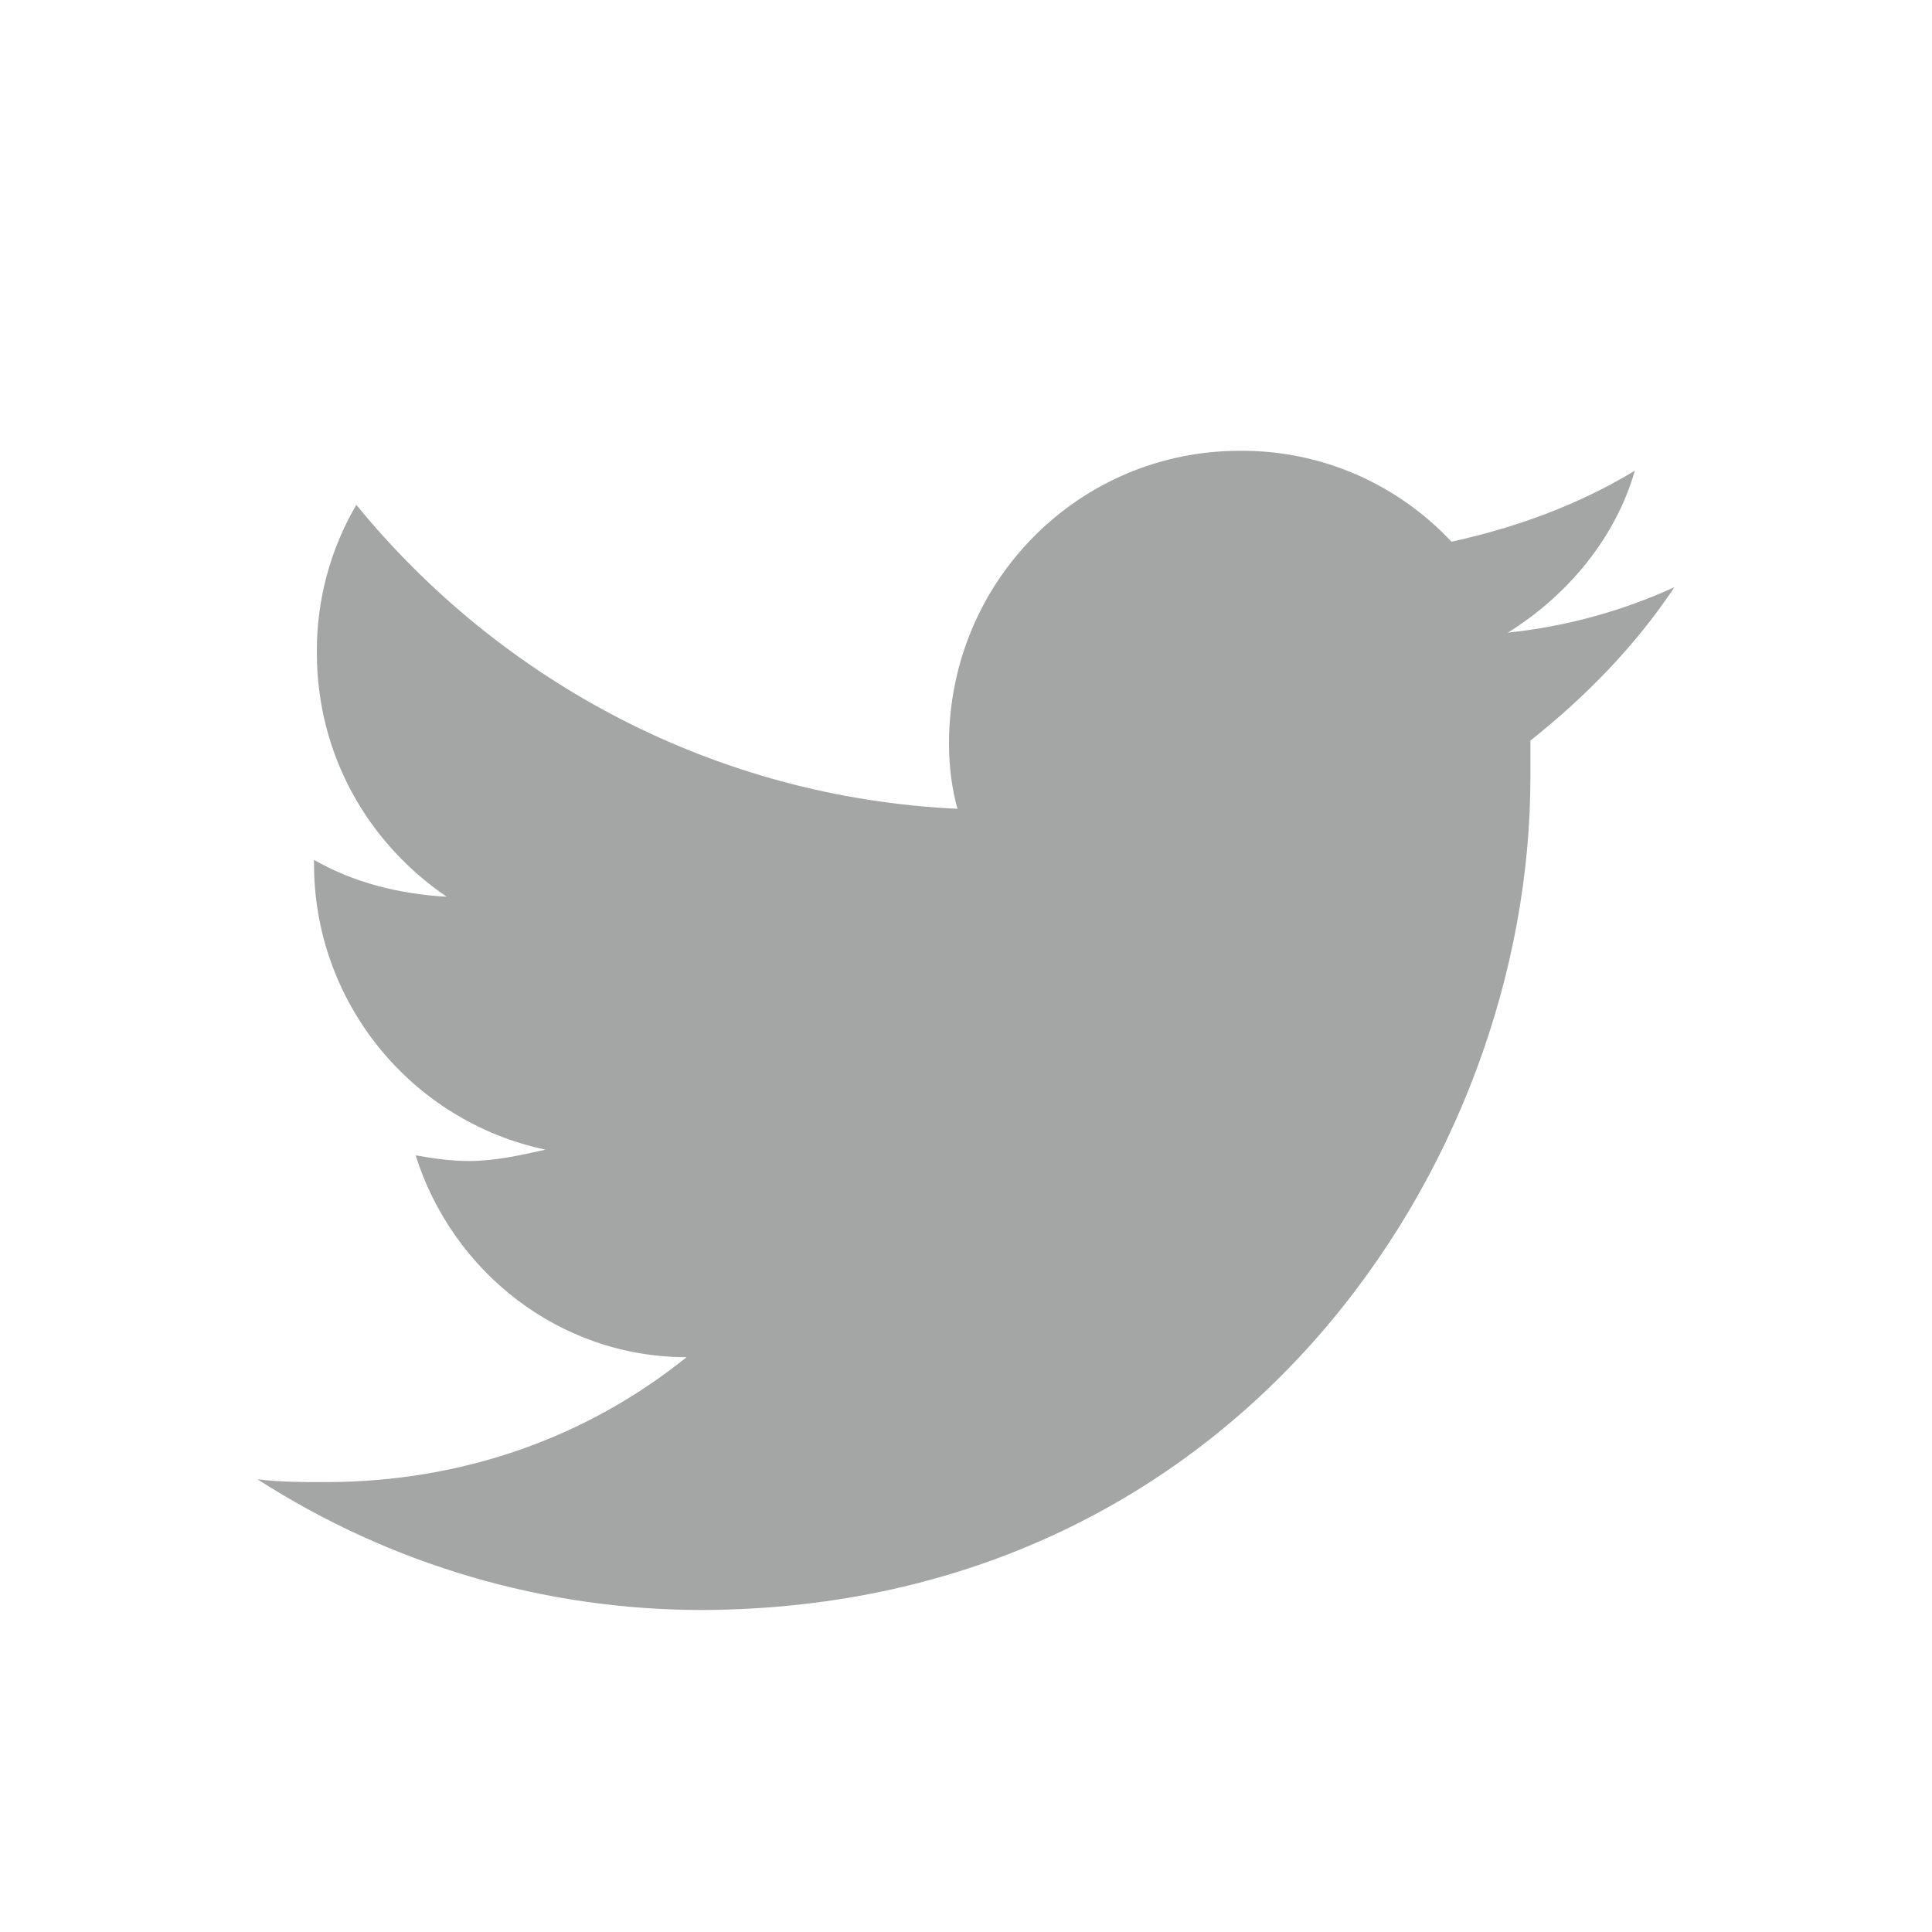 <?xml version="1.0" encoding="utf-8"?>
<!-- Generator: Adobe Illustrator 16.0.0, SVG Export Plug-In . SVG Version: 6.00 Build 0)  -->
<!DOCTYPE svg PUBLIC "-//W3C//DTD SVG 1.1//EN" "http://www.w3.org/Graphics/SVG/1.1/DTD/svg11.dtd">
<svg version="1.1" id="Ebene_1" xmlns="http://www.w3.org/2000/svg" xmlns:xlink="http://www.w3.org/1999/xlink" x="0px" y="0px"
	 width="30px" height="30px" viewBox="0 0 30 30" enable-background="new 0 0 30 30" xml:space="preserve">
<path fill="#A4A5A5" d="M26,9.118c-0.818,0.374-1.691,0.612-2.586,0.706c0.92-0.574,1.666-1.456,1.972-2.515
	c-0.876,0.53-1.84,0.882-2.848,1.103C21.688,7.501,20.495,6.989,19.25,7c-2.498,0-4.514,2.03-4.514,4.544
	c0,0.353,0.044,0.706,0.132,1.015c-3.77-0.177-7.1-1.985-9.335-4.72C5.126,8.534,4.915,9.326,4.92,10.131
	c0,1.589,0.79,2.956,2.016,3.794c-0.745-0.044-1.446-0.22-2.06-0.573v0.044c-0.009,2.149,1.492,4.009,3.594,4.456
	c-0.394,0.088-0.789,0.176-1.183,0.176c-0.307,0-0.57-0.043-0.833-0.088c0.57,1.81,2.235,3.134,4.207,3.134
	c-1.534,1.235-3.462,1.94-5.61,1.94c-0.35,0-0.7,0-1.051-0.043c2.064,1.328,4.469,2.033,6.924,2.029
	c8.283-0.044,12.84-6.926,12.84-12.926V11.5C24.598,10.838,25.386,10.044,26,9.118z"/>
<g>
</g>
<g>
</g>
<g>
</g>
<g>
</g>
<g>
</g>
<g>
</g>
<g>
</g>
<g>
</g>
<g>
</g>
<g>
</g>
<g>
</g>
<g>
</g>
<g>
</g>
<g>
</g>
<g>
</g>
</svg>
